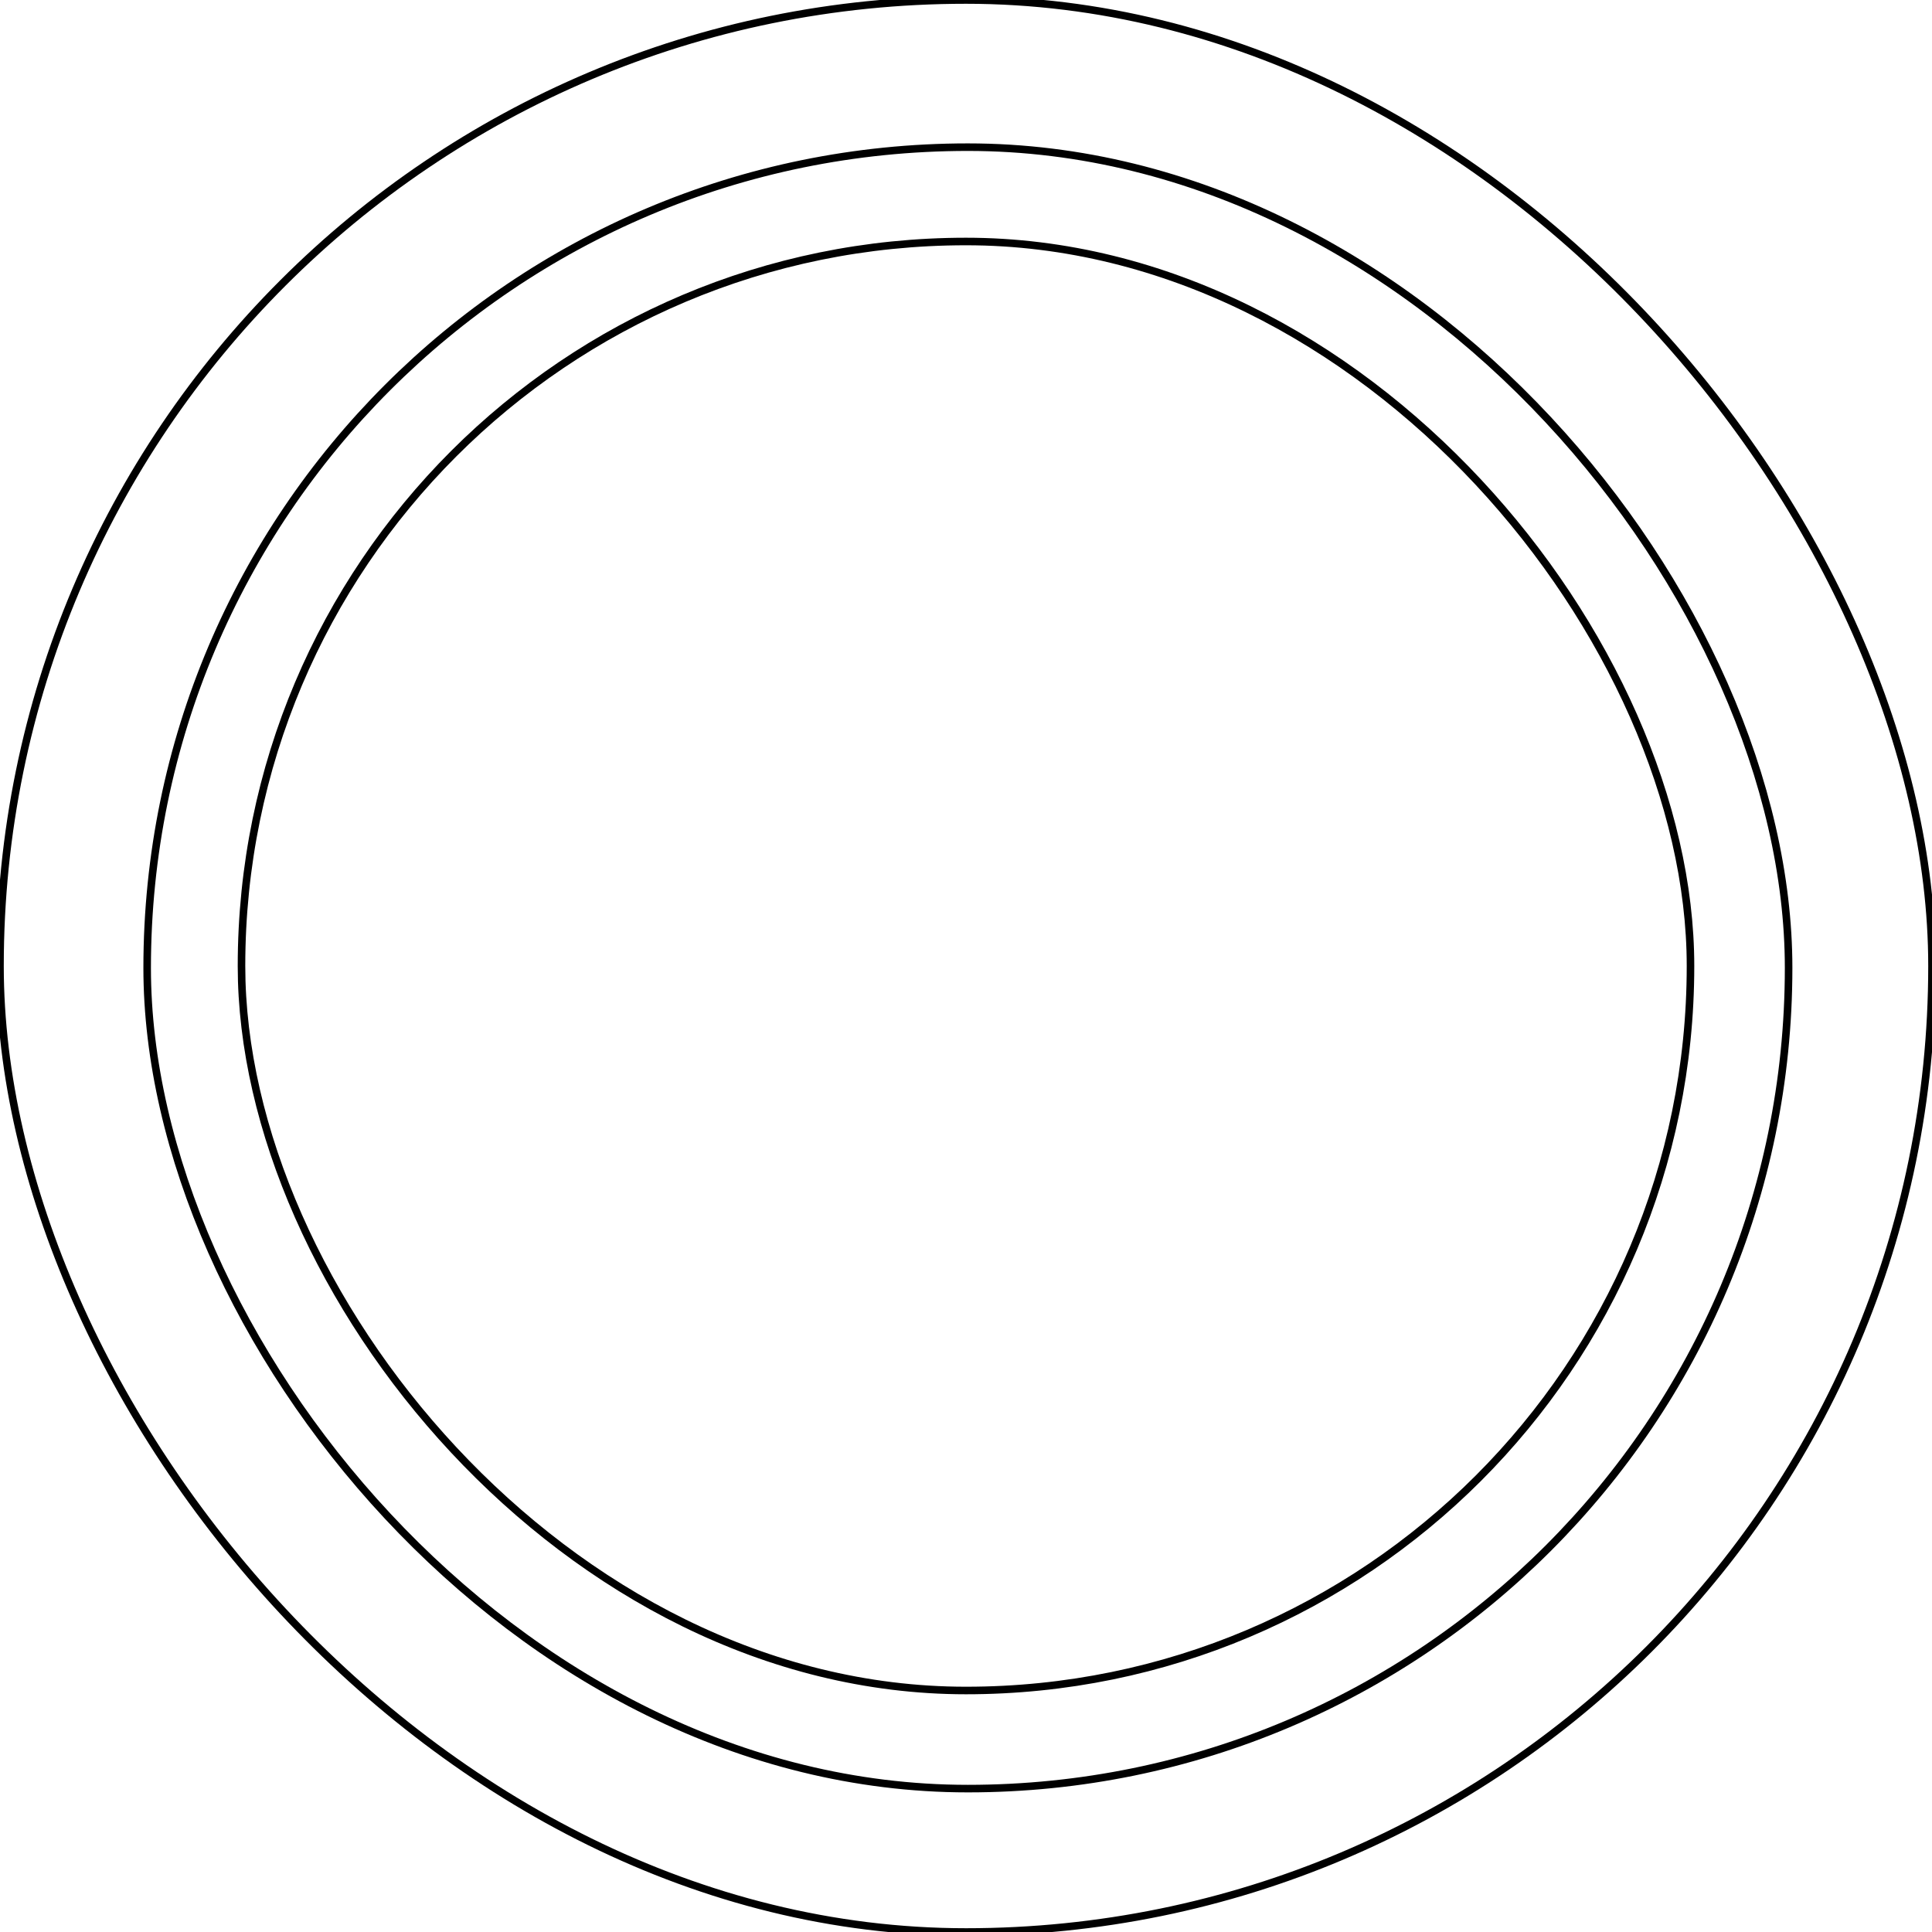 <?xml version="1.0" encoding="UTF-8" standalone="no"?>
<svg
   xmlns:dc="http://purl.org/dc/elements/1.1/"
   xmlns:cc="http://creativecommons.org/ns#"
   xmlns:rdf="http://www.w3.org/1999/02/22-rdf-syntax-ns#"
   xmlns:svg="http://www.w3.org/2000/svg"
   xmlns="http://www.w3.org/2000/svg"
   xmlns:sodipodi="http://sodipodi.sourceforge.net/DTD/sodipodi-0.dtd"
   xmlns:inkscape="http://www.inkscape.org/namespaces/inkscape"
   viewBox="0 0 512 512"
   aria-label="Guidelines"
   role="img"
   id="svg4367"
   version="1.1"
   inkscape:version="0.91 r13725"
   sodipodi:docname="tile-template-hollow.svg">
  <defs
     id="defs4379" />
  <sodipodi:namedview
     pagecolor="#ffffff"
     bordercolor="#666666"
     borderopacity="1"
     objecttolerance="10"
     gridtolerance="10"
     guidetolerance="10"
     inkscape:pageopacity="0"
     inkscape:pageshadow="2"
     inkscape:window-width="1855"
     inkscape:window-height="1056"
     id="namedview4377"
     showgrid="false"
     inkscape:zoom="0.4609375"
     inkscape:cx="226.71186"
     inkscape:cy="256"
     inkscape:window-x="1985"
     inkscape:window-y="24"
     inkscape:window-maximized="1"
     inkscape:current-layer="svg4367" />
  <g
     id="g4987">
    <rect
       fill="#ff3f32"
       id="rect4371"
       width="512"
       rx="50%"
       height="512"
       style="opacity:1;fill:none;stroke:#000000;stroke-opacity:1;stroke-width:2;stroke-miterlimit:4;stroke-dasharray:none" />
    <rect
       id="rect4373"
       y="39"
       x="39"
       width="435"
       rx="50%"
       height="435"
       fill="#ffd900"
       style="opacity:1;stroke-width:2;stroke-miterlimit:4;stroke-dasharray:none;stroke:#000000;stroke-opacity:1;fill:none" />
    <rect
       id="rect4375"
       y="64"
       x="64"
       width="384"
       rx="50%"
       height="384"
       fill="#4cd966"
       style="fill:none;stroke:#000000;stroke-opacity:1;stroke-width:2;stroke-miterlimit:4;stroke-dasharray:none" />
  </g>
</svg>
